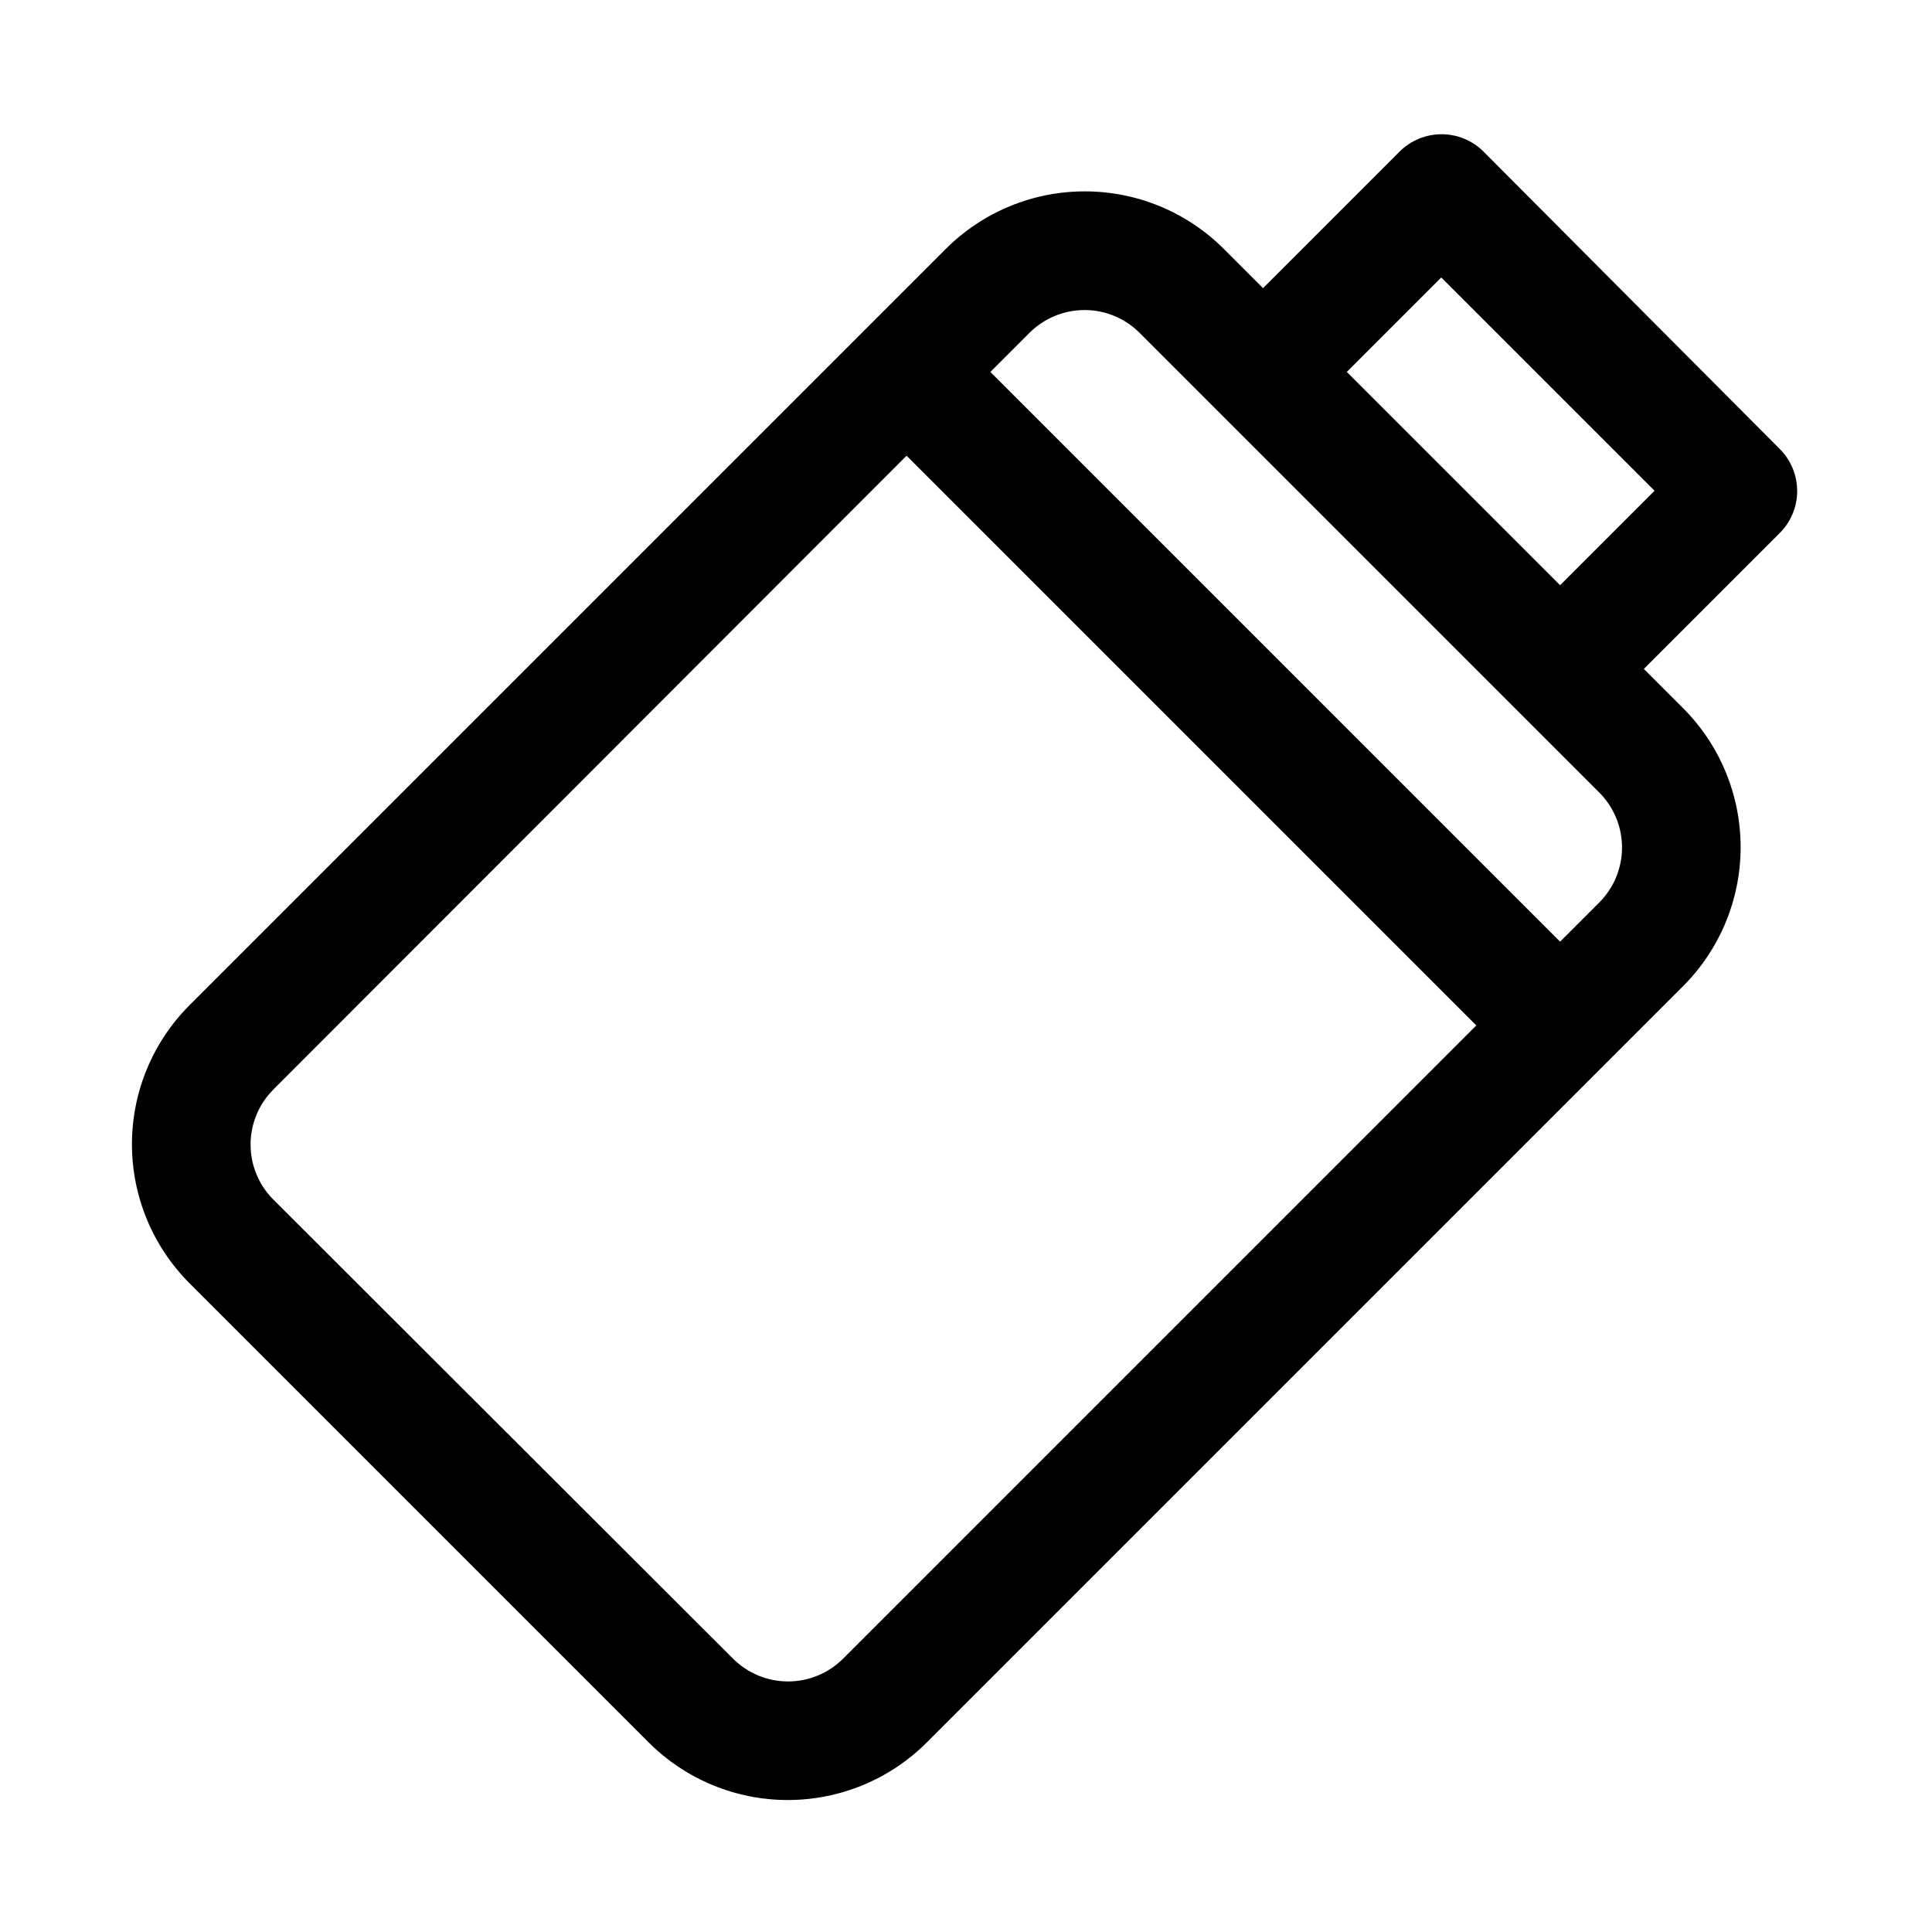<?xml version="1.0" encoding="UTF-8"?>
<!-- Uploaded to: SVG Repo, www.svgrepo.com, Generator: SVG Repo Mixer Tools -->
<svg fill="#000000" width="800px" height="800px" version="1.1" viewBox="144 144 512 512" xmlns="http://www.w3.org/2000/svg">
 <path d="m537.13 184.15c-2.949-2.934-6.941-4.578-11.098-4.578-4.16 0-8.152 1.645-11.102 4.578l-36.211 36.211-10.391-10.391c-9.773-9.77-23.023-15.258-36.84-15.258-13.82 0-27.07 5.488-36.844 15.258l-200.42 200.42c-9.766 9.77-15.254 23.023-15.254 36.84 0 13.816 5.488 27.07 15.254 36.84l121.7 121.7c9.773 9.77 23.023 15.254 36.84 15.254s27.07-5.484 36.844-15.254l200.42-200.42c9.77-9.773 15.258-23.023 15.258-36.84 0-13.82-5.488-27.07-15.258-36.844l-10.391-10.391 36.055-36.055c2.934-2.949 4.578-6.938 4.578-11.098s-1.645-8.148-4.578-11.102zm-169.72 399.43c-3.867 3.856-9.105 6.019-14.566 6.019-5.457 0-10.695-2.164-14.562-6.019l-121.86-121.7c-3.856-3.863-6.019-9.102-6.019-14.562 0-5.461 2.164-10.695 6.019-14.562l167.83-167.99 150.98 150.98zm200.42-200.42-10.391 10.391-150.98-150.98 10.391-10.391c3.867-3.856 9.105-6.019 14.562-6.019 5.461 0 10.699 2.164 14.566 6.019l121.7 121.7-0.004-0.004c3.926 3.852 6.148 9.113 6.18 14.609 0.027 5.5-2.141 10.781-6.023 14.676zm-10.391-84.074-56.52-56.52 25.031-25.035 56.523 56.523z"/>
</svg>